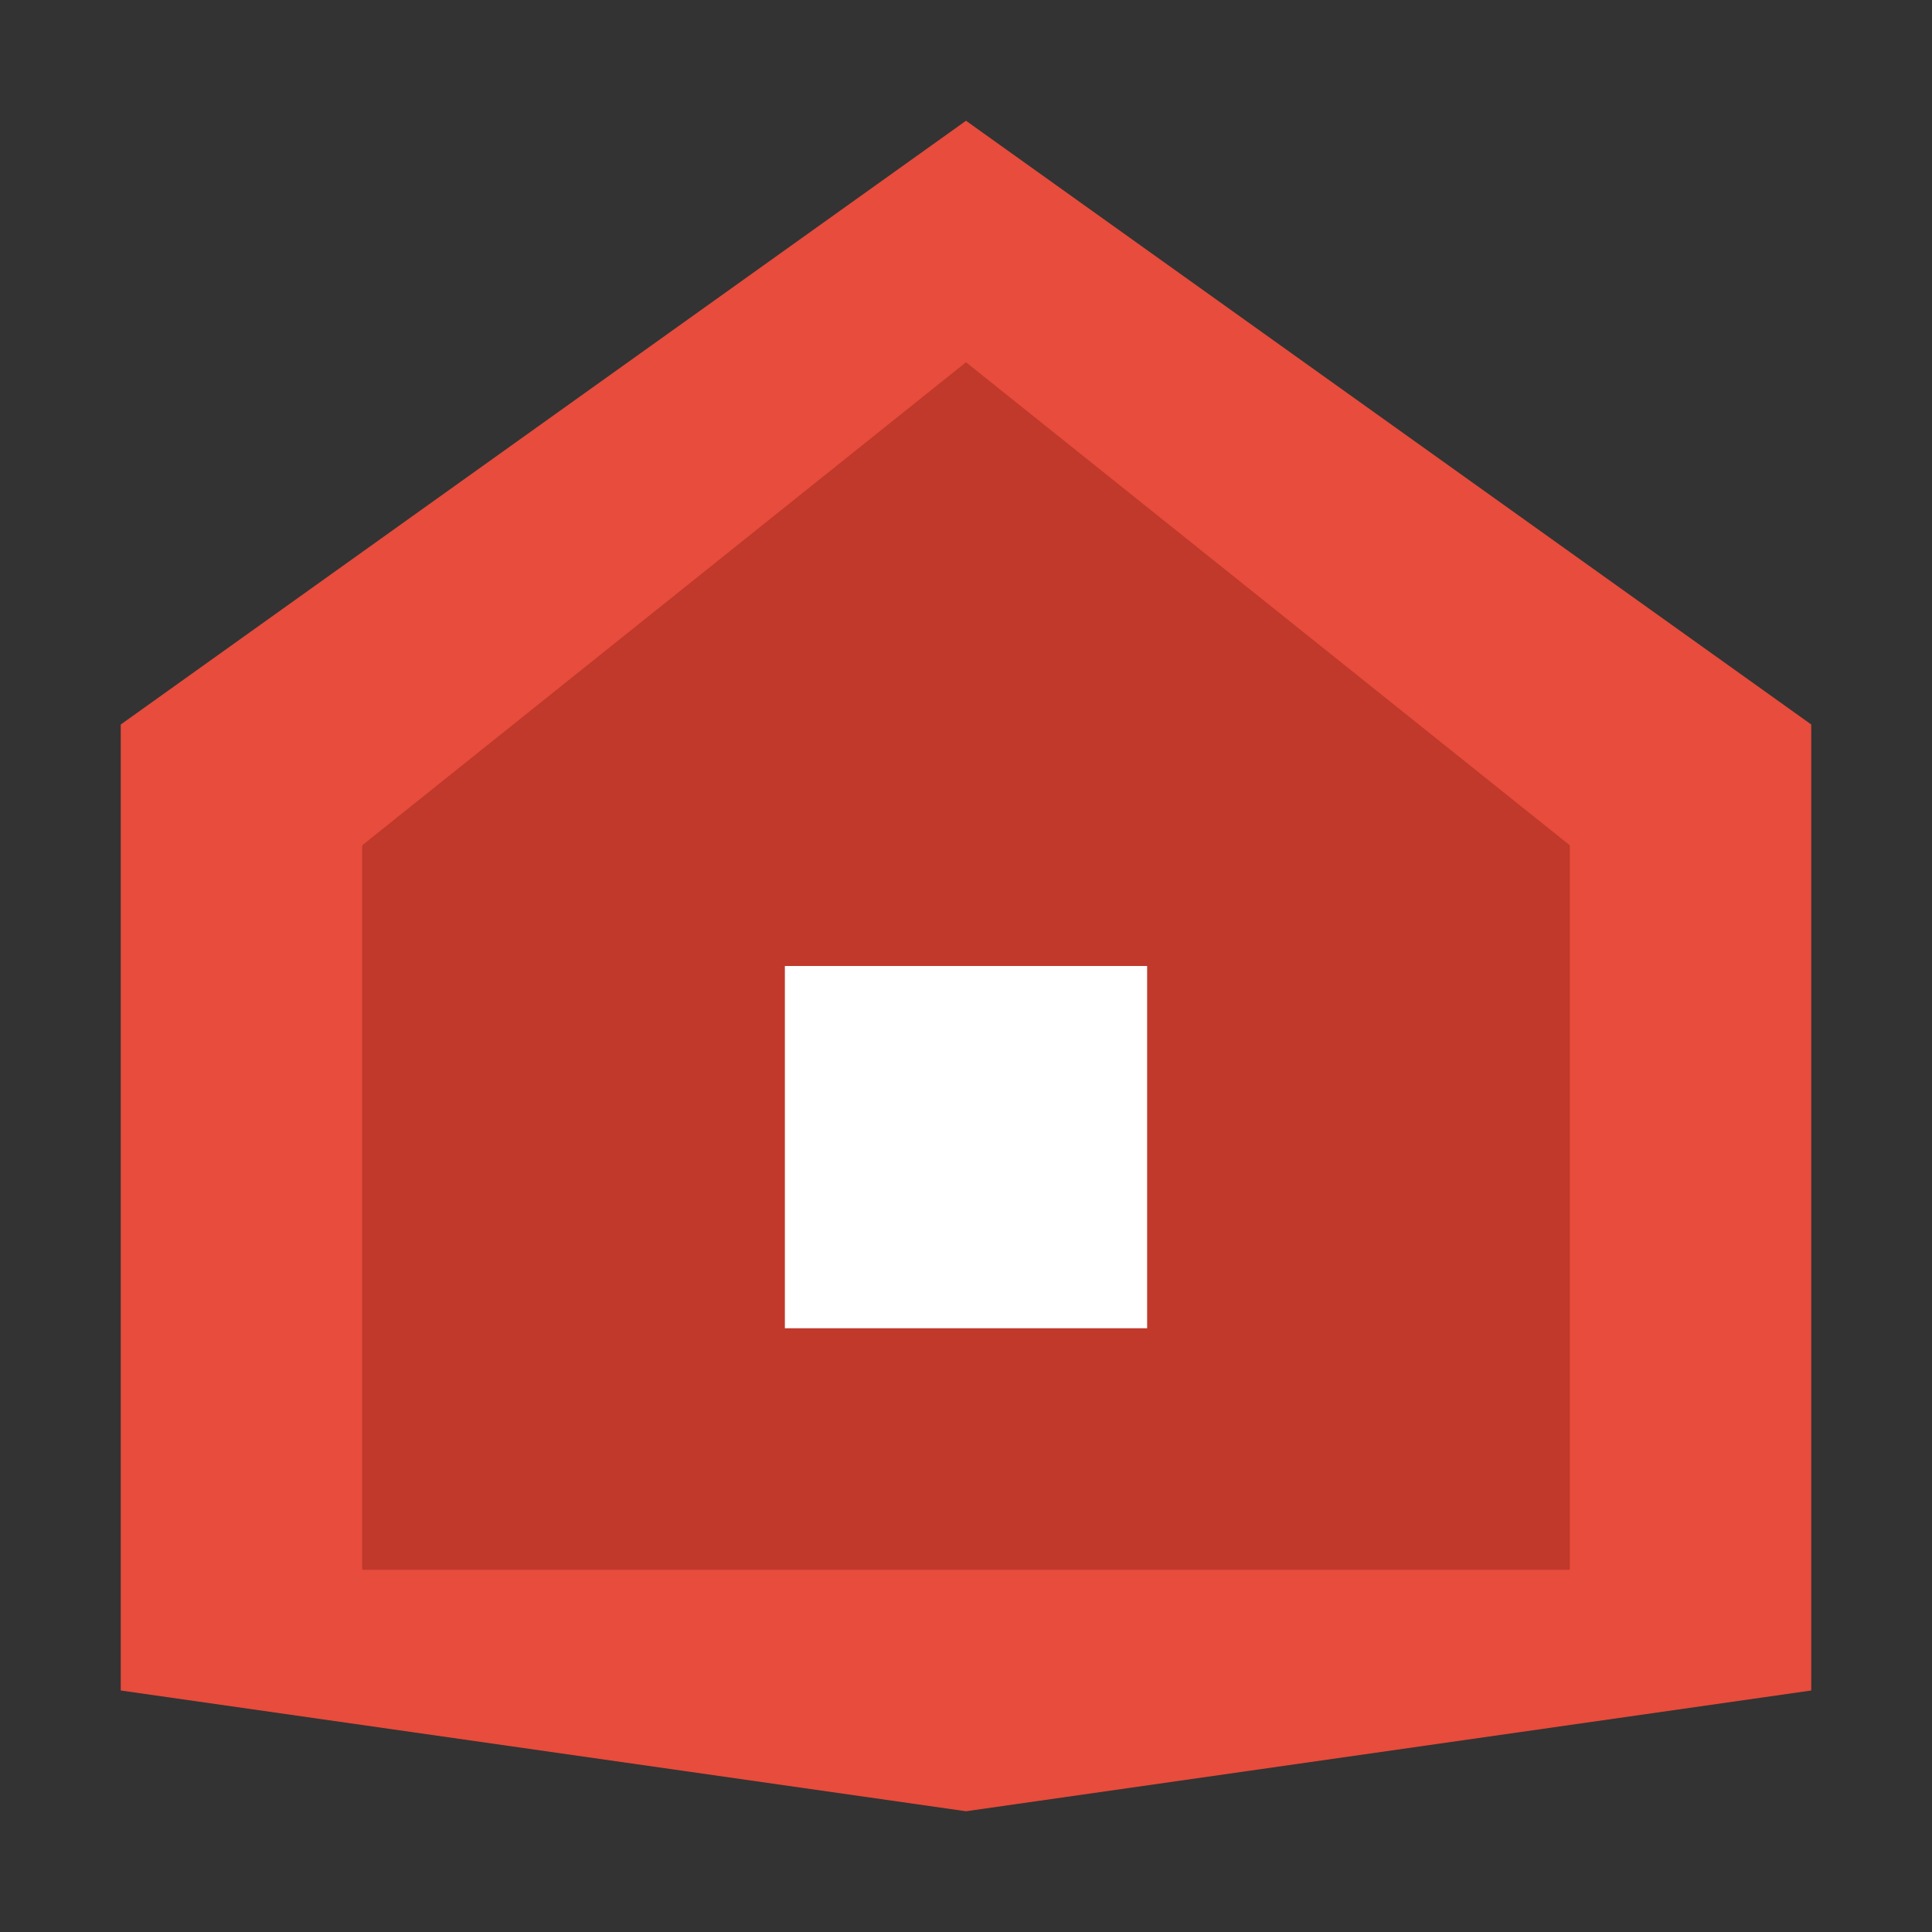 <svg width="32" height="32" viewBox="0 0 32 32" xmlns="http://www.w3.org/2000/svg">
  <rect x="0" y="0" width="32" height="32" fill="#333333" stroke="none"/>
  <path d="M16 2L30 12v16L16 30L2 28V12L16 2z" fill="#e74c3c"/>
  <path d="M16 6L26 14v12L16 26L6 26V14L16 6z" fill="#c0392b"/>
  <rect x="13" y="16" width="6" height="6" fill="#fff"/>
</svg>